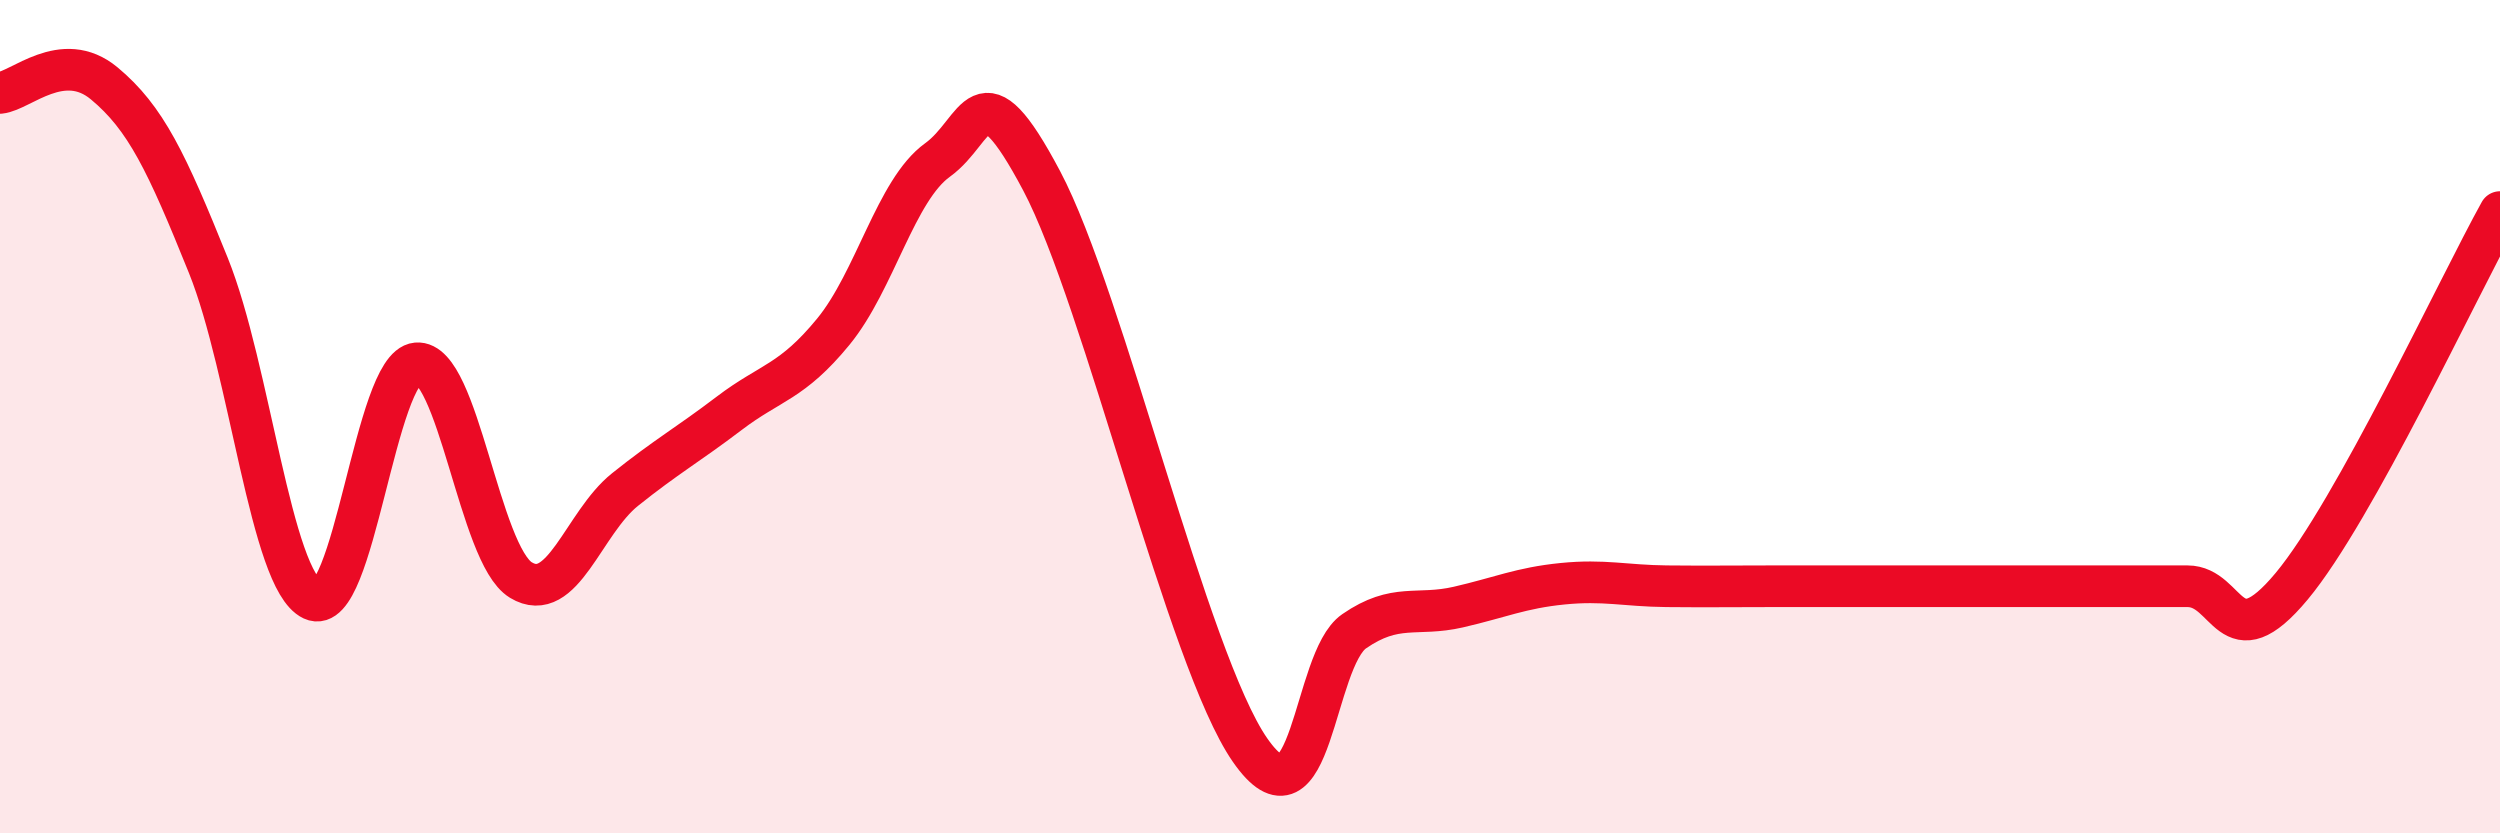 
    <svg width="60" height="20" viewBox="0 0 60 20" xmlns="http://www.w3.org/2000/svg">
      <path
        d="M 0,2.23 C 0.5,2.18 1.5,1.17 2.5,2 C 3.5,2.83 4,3.89 5,6.37 C 6,8.85 6.5,13.92 7.5,14.39 C 8.5,14.86 9,8.81 10,8.72 C 11,8.63 11.5,13.31 12.5,13.92 C 13.5,14.53 14,12.55 15,11.75 C 16,10.95 16.5,10.68 17.5,9.92 C 18.5,9.16 19,9.18 20,7.96 C 21,6.74 21.5,4.56 22.5,3.84 C 23.5,3.12 23.5,1.51 25,4.34 C 26.5,7.17 28.5,15.84 30,18 C 31.5,20.16 31.5,15.84 32.5,15.15 C 33.5,14.46 34,14.8 35,14.57 C 36,14.34 36.5,14.11 37.5,14.01 C 38.5,13.91 39,14.06 40,14.07 C 41,14.08 41.5,14.07 42.5,14.07 C 43.5,14.07 44,14.07 45,14.07 C 46,14.07 46.5,14.07 47.5,14.07 C 48.5,14.07 49,14.07 50,14.07 C 51,14.07 51.5,14.07 52.5,14.07 C 53.5,14.07 53.5,15.87 55,14.07 C 56.5,12.27 59,6.89 60,5.09L60 20L0 20Z"
        fill="#EB0A25"
        opacity="0.1"
        stroke-linecap="round"
        stroke-linejoin="round"
      />
      <path
        d="M 0,2.23 C 0.5,2.18 1.5,1.17 2.5,2 C 3.5,2.83 4,3.89 5,6.37 C 6,8.85 6.5,13.92 7.5,14.39 C 8.5,14.86 9,8.81 10,8.72 C 11,8.63 11.5,13.31 12.5,13.92 C 13.5,14.53 14,12.55 15,11.75 C 16,10.95 16.5,10.68 17.5,9.92 C 18.5,9.16 19,9.18 20,7.96 C 21,6.74 21.5,4.56 22.5,3.84 C 23.5,3.12 23.5,1.51 25,4.34 C 26.5,7.17 28.5,15.84 30,18 C 31.5,20.16 31.5,15.84 32.5,15.15 C 33.5,14.46 34,14.8 35,14.57 C 36,14.34 36.5,14.11 37.5,14.01 C 38.5,13.91 39,14.06 40,14.07 C 41,14.08 41.5,14.07 42.5,14.07 C 43.5,14.07 44,14.07 45,14.07 C 46,14.07 46.5,14.07 47.5,14.07 C 48.5,14.07 49,14.07 50,14.07 C 51,14.07 51.5,14.07 52.5,14.07 C 53.5,14.07 53.5,15.87 55,14.07 C 56.5,12.27 59,6.89 60,5.09"
        stroke="#EB0A25"
        stroke-width="1"
        fill="none"
        stroke-linecap="round"
        stroke-linejoin="round"
      />
    </svg>
  